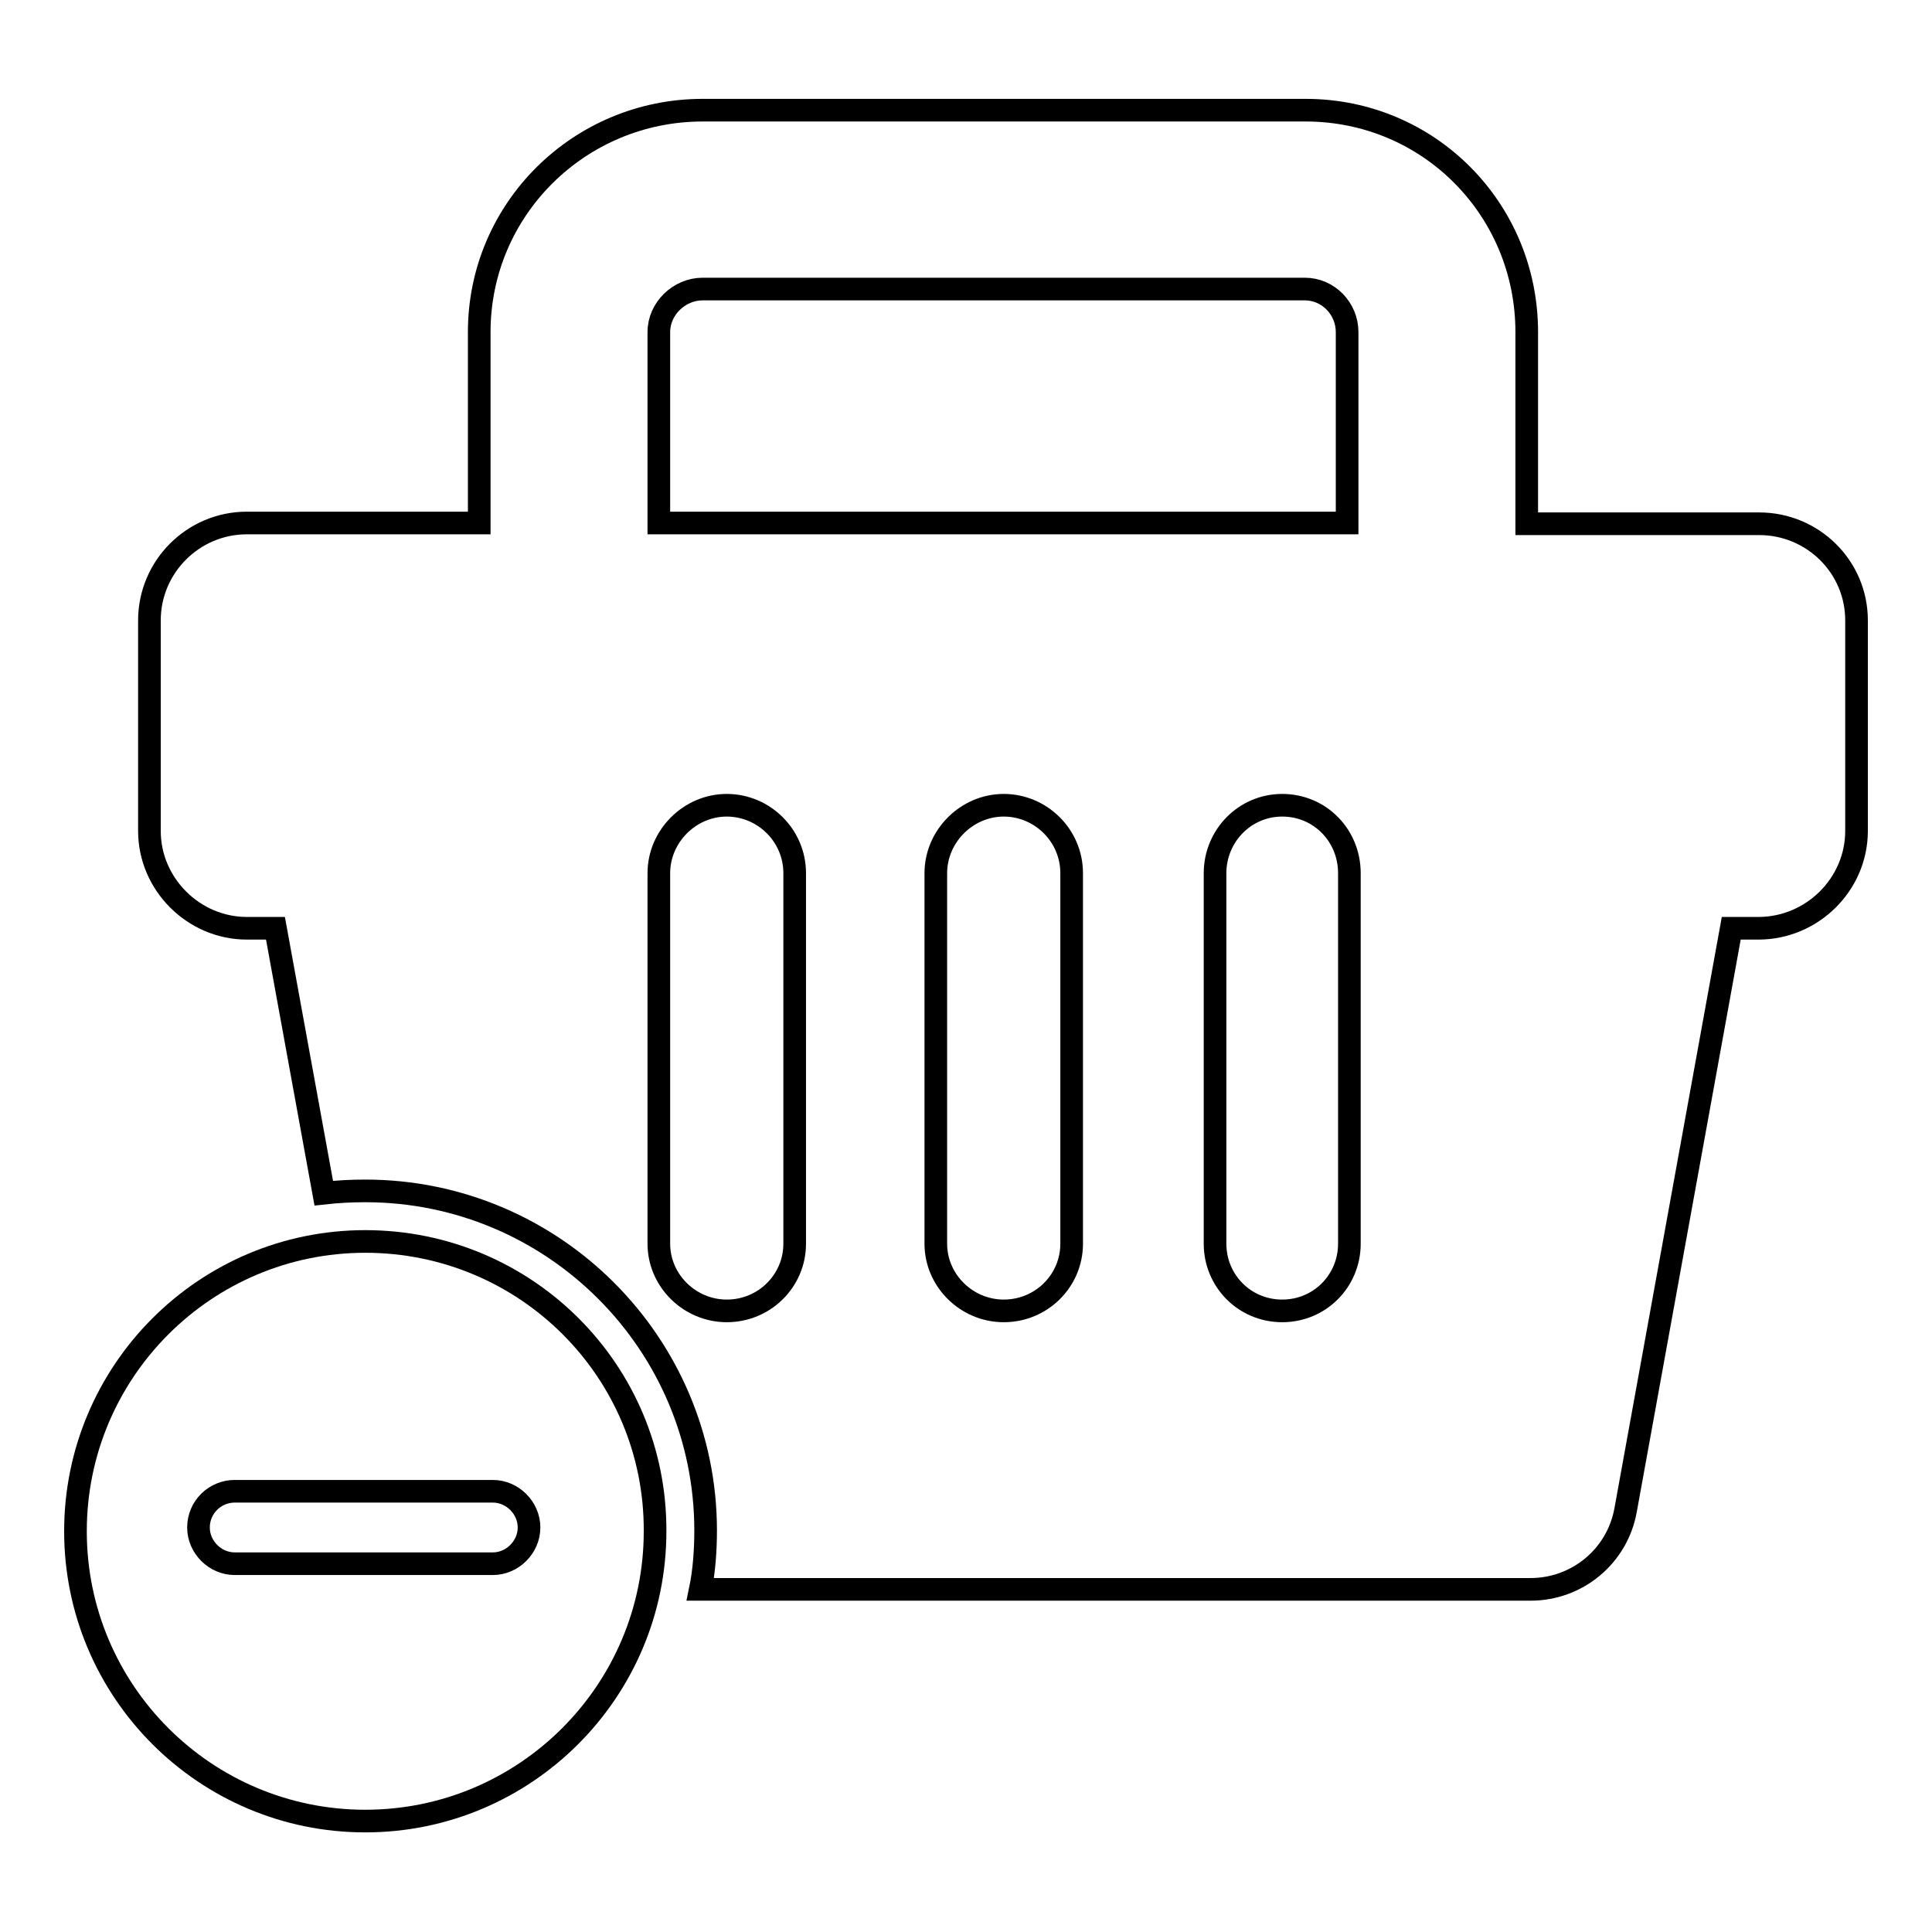 <?xml version="1.0" encoding="utf-8"?>
<!-- Svg Vector Icons : http://www.onlinewebfonts.com/icon -->
<!DOCTYPE svg PUBLIC "-//W3C//DTD SVG 1.1//EN" "http://www.w3.org/Graphics/SVG/1.1/DTD/svg11.dtd">
<svg version="1.1" xmlns="http://www.w3.org/2000/svg" xmlns:xlink="http://www.w3.org/1999/xlink" x="0px" y="0px" viewBox="0 0 256 256" enable-background="new 0 0 256 256" xml:space="preserve">
<g><g><g><g><path stroke-width="3" fill-opacity="0" stroke="#000000"  d="M233.1,69.4h-30.8V44c0-16.3-13-29.4-29.3-29.4H93.1c-16.3,0-29.6,13.1-29.6,29.4v25.3H32.7c-7.1,0-12.9,5.8-12.9,12.9v27.9c0,7.1,5.9,12.9,12.9,12.9h3.8l6.4,35.1c1.8-0.2,3.6-0.3,5.5-0.3c24.9,0,45.1,20.2,45.1,45c0,2.6-0.2,5.4-0.7,7.8h110c6.2,0,11.5-4.4,12.6-10.5l14-77.1h3.6c7.1,0,13-5.8,13-12.9V82.2C246,75.1,240.2,69.4,233.1,69.4z M87.3,44c0-3.1,2.7-5.7,5.8-5.7h79.8c3.1,0,5.6,2.6,5.6,5.7v25.3H87.3V44z M105.3,164.8c0,4.9-4,8.9-9,8.9c-4.9,0-9-4-9-8.9v-49.1c0-4.9,4.1-9,9-9c4.9,0,9,4,9,9V164.8z M142,164.8c0,4.9-4,8.9-9,8.9c-4.9,0-9-4-9-8.9v-49.1c0-4.9,4.1-9,9-9c4.9,0,9,4,9,9V164.8z M178.8,164.8c0,4.9-3.9,8.9-8.9,8.9s-8.9-4-8.9-8.9v-49.1c0-4.9,3.9-9,8.9-9s8.9,4,8.9,9V164.8z"/><path stroke-width="3" fill-opacity="0" stroke="#000000"  d="M48.4,164.5c-21.2,0-38.4,17.2-38.4,38.4c0,21.2,17.2,38.4,38.4,38.4c21.2,0,38.4-17.2,38.4-38.4C86.9,181.7,69.7,164.5,48.4,164.5z M70.1,202.4c0,2.6-2.2,4.8-4.8,4.8H31.1c-2.6,0-4.8-2.2-4.8-4.8c0-2.7,2.2-4.8,4.8-4.8h34.2C67.9,197.6,70.1,199.8,70.1,202.4z"/></g></g><g></g><g></g><g></g><g></g><g></g><g></g><g></g><g></g><g></g><g></g><g></g><g></g><g></g><g></g><g></g></g></g>
</svg>